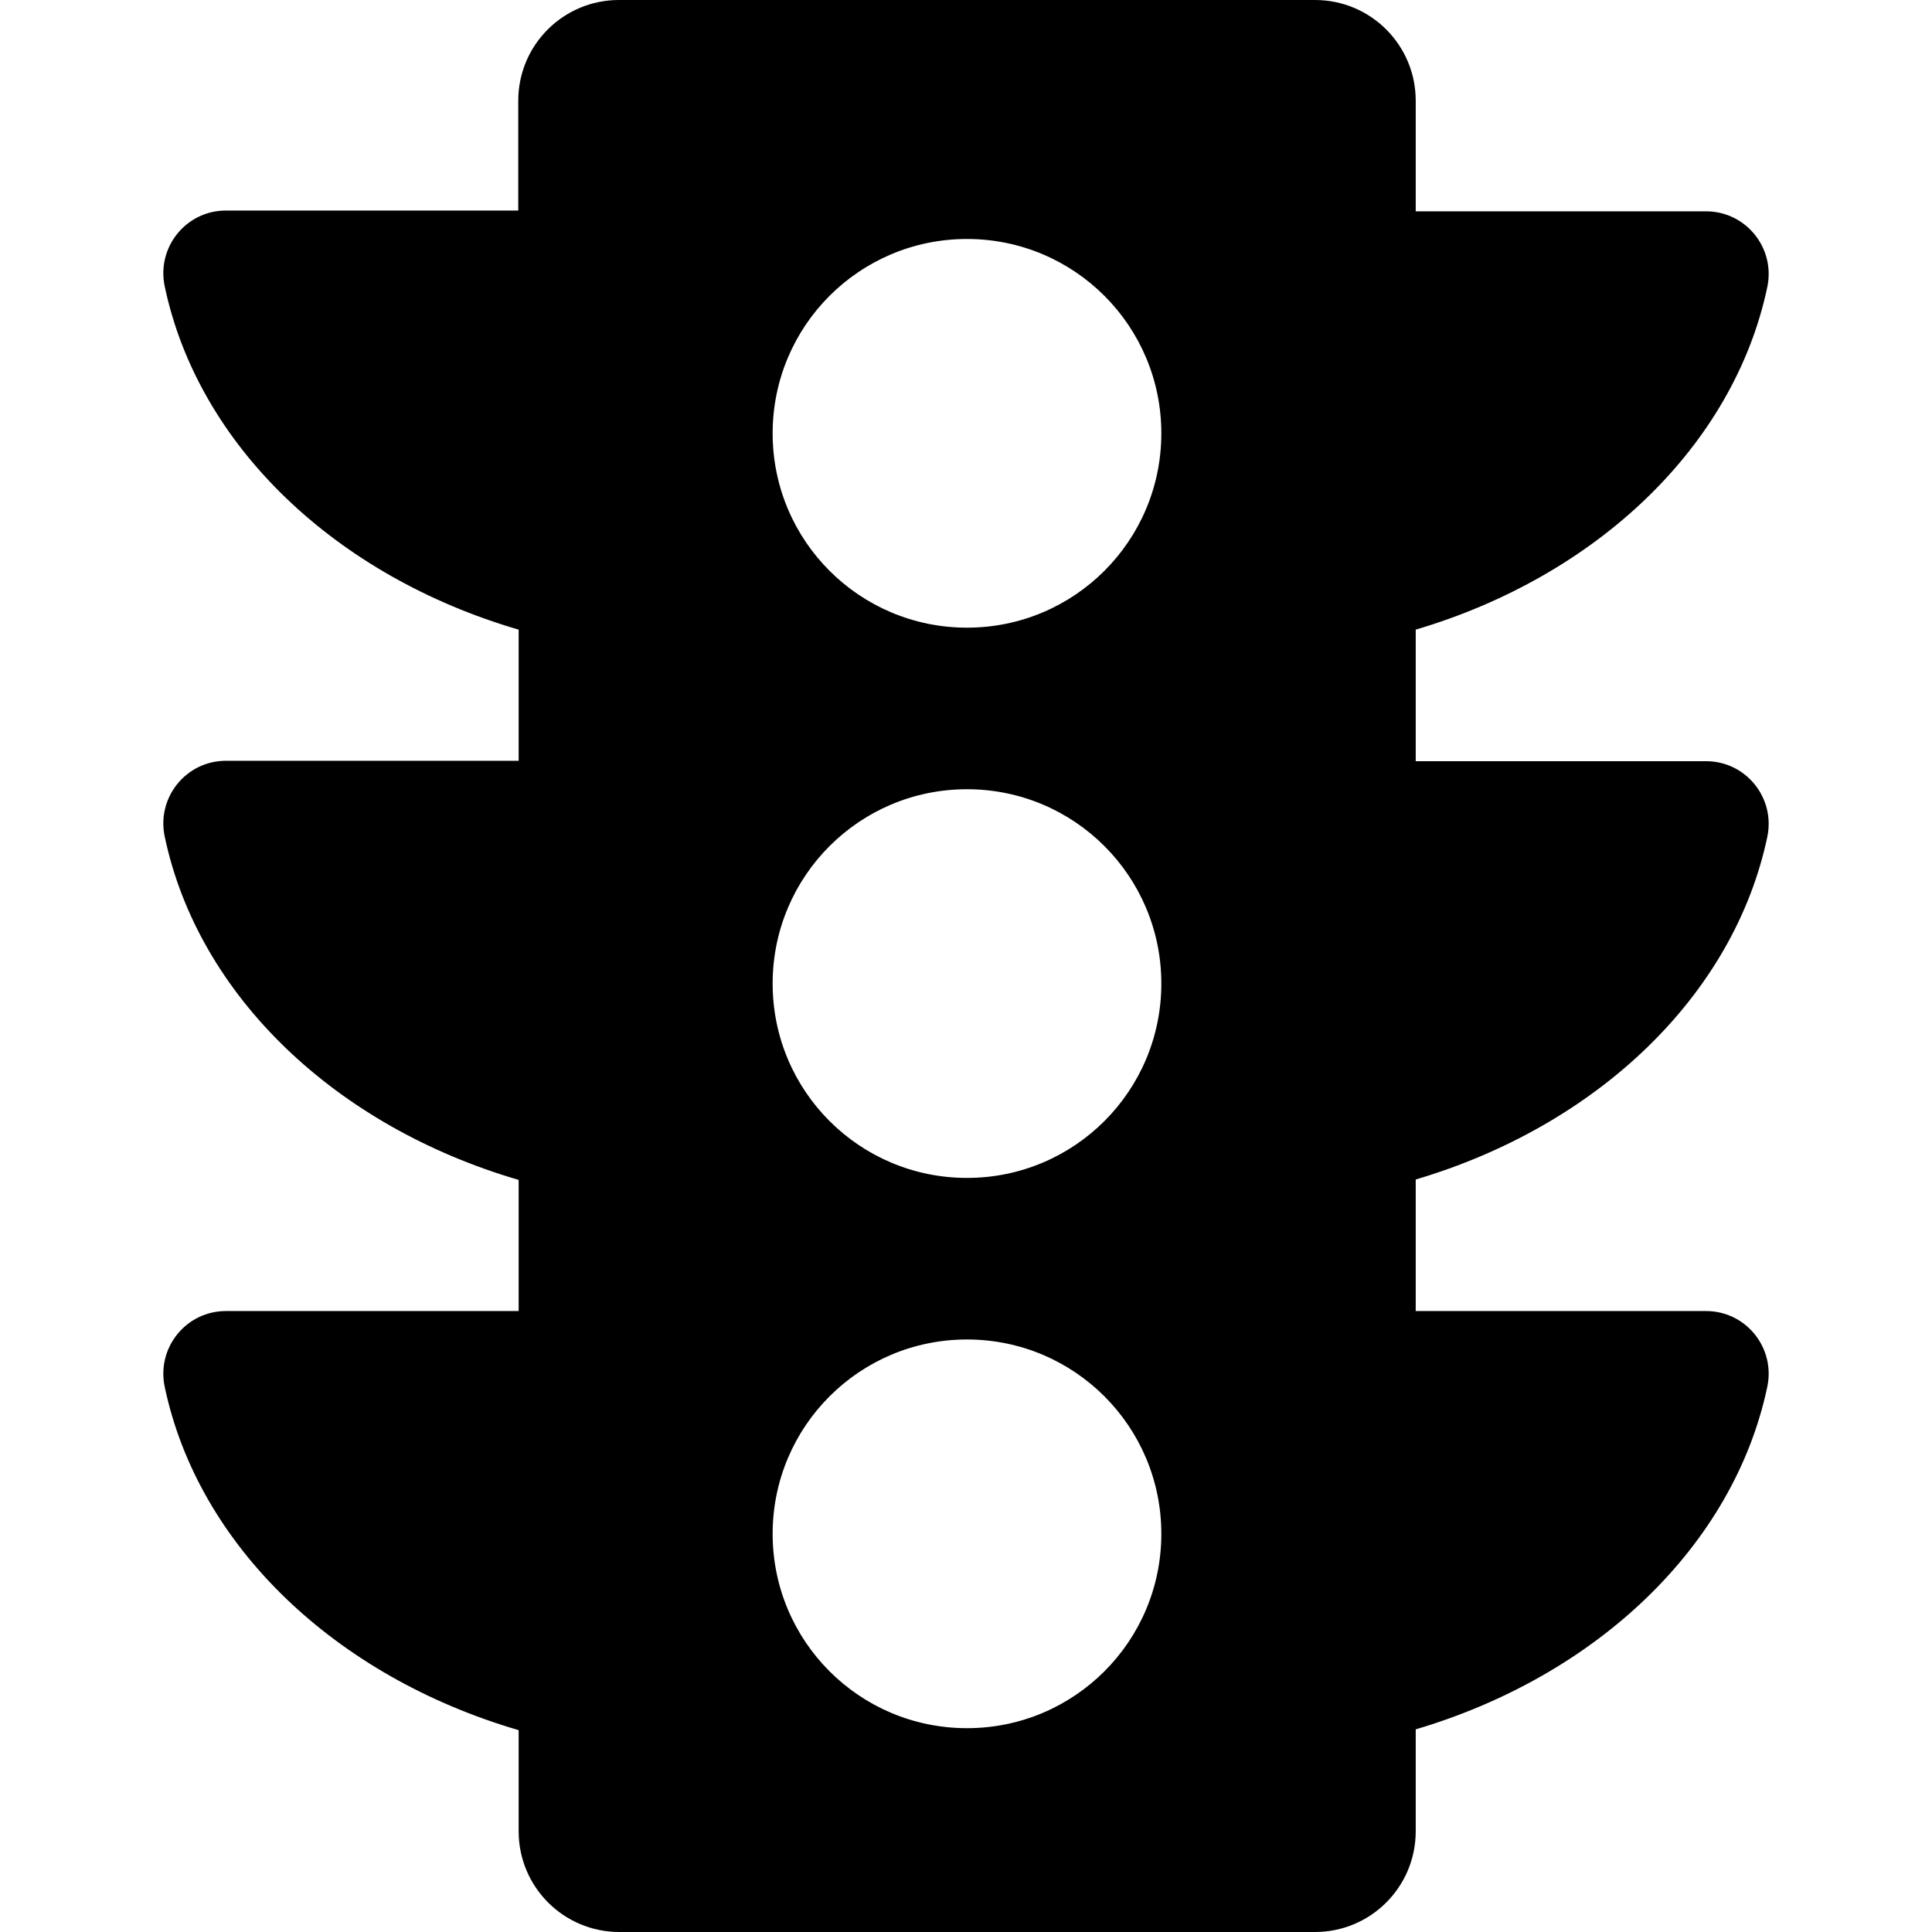 <?xml version="1.0" encoding="iso-8859-1"?>
<!-- Generator: Adobe Illustrator 19.0.0, SVG Export Plug-In . SVG Version: 6.00 Build 0)  -->
<svg version="1.1" id="Capa_1" xmlns="http://www.w3.org/2000/svg" xmlns:xlink="http://www.w3.org/1999/xlink" x="0px" y="0px"
	 viewBox="0 0 489.1 489.1" style="enable-background:new 0 0 489.1 489.1;" xml:space="preserve">
<g>
	<path d="M57.2,331.9c-10.1,0-17.6,9.3-15.5,19.2c8.5,40.4,43.4,73.4,89.6,86.9v25.6c0,14.1,11.4,25.5,25.5,25.5h176.1
		c14.1,0,25.5-11.4,25.5-25.5v-25.8c45.9-13.6,80.5-46.5,89-86.7c2.1-9.9-5.4-19.2-15.5-19.2h-73.5v-33.3
		c45.9-13.6,80.5-46.5,89-86.7c2.1-9.9-5.4-19.2-15.5-19.2h-73.5v-33.3c45.9-13.6,80.5-46.5,89-86.7c2.1-9.9-5.4-19.2-15.5-19.2
		h-73.5v-28C358.4,11.4,347,0,332.9,0H156.7c-14.1,0-25.5,11.4-25.5,25.5v27.8h-74c-10.1,0-17.6,9.3-15.5,19.2
		c8.5,40.4,43.4,73.4,89.6,86.9v33.2H57.2c-10.1,0-17.6,9.3-15.5,19.2c8.5,40.4,43.4,73.4,89.6,86.9v33.2L57.2,331.9L57.2,331.9z
		 M244.8,60.5c27.2,0,49.2,22,49.2,49.2s-22,49.2-49.2,49.2s-49.2-22-49.2-49.2S217.6,60.5,244.8,60.5z M244.8,199.8
		c27.2,0,49.2,22,49.2,49.2s-22,49.2-49.2,49.2s-49.2-22-49.2-49.2C195.6,221.8,217.6,199.8,244.8,199.8z M244.8,339.1
		c27.2,0,49.2,22,49.2,49.2s-22,49.2-49.2,49.2s-49.2-22-49.2-49.2C195.6,361.1,217.6,339.1,244.8,339.1z"/>
</g>
<g>
</g>
<g>
</g>
<g>
</g>
<g>
</g>
<g>
</g>
<g>
</g>
<g>
</g>
<g>
</g>
<g>
</g>
<g>
</g>
<g>
</g>
<g>
</g>
<g>
</g>
<g>
</g>
<g>
</g>
</svg>
